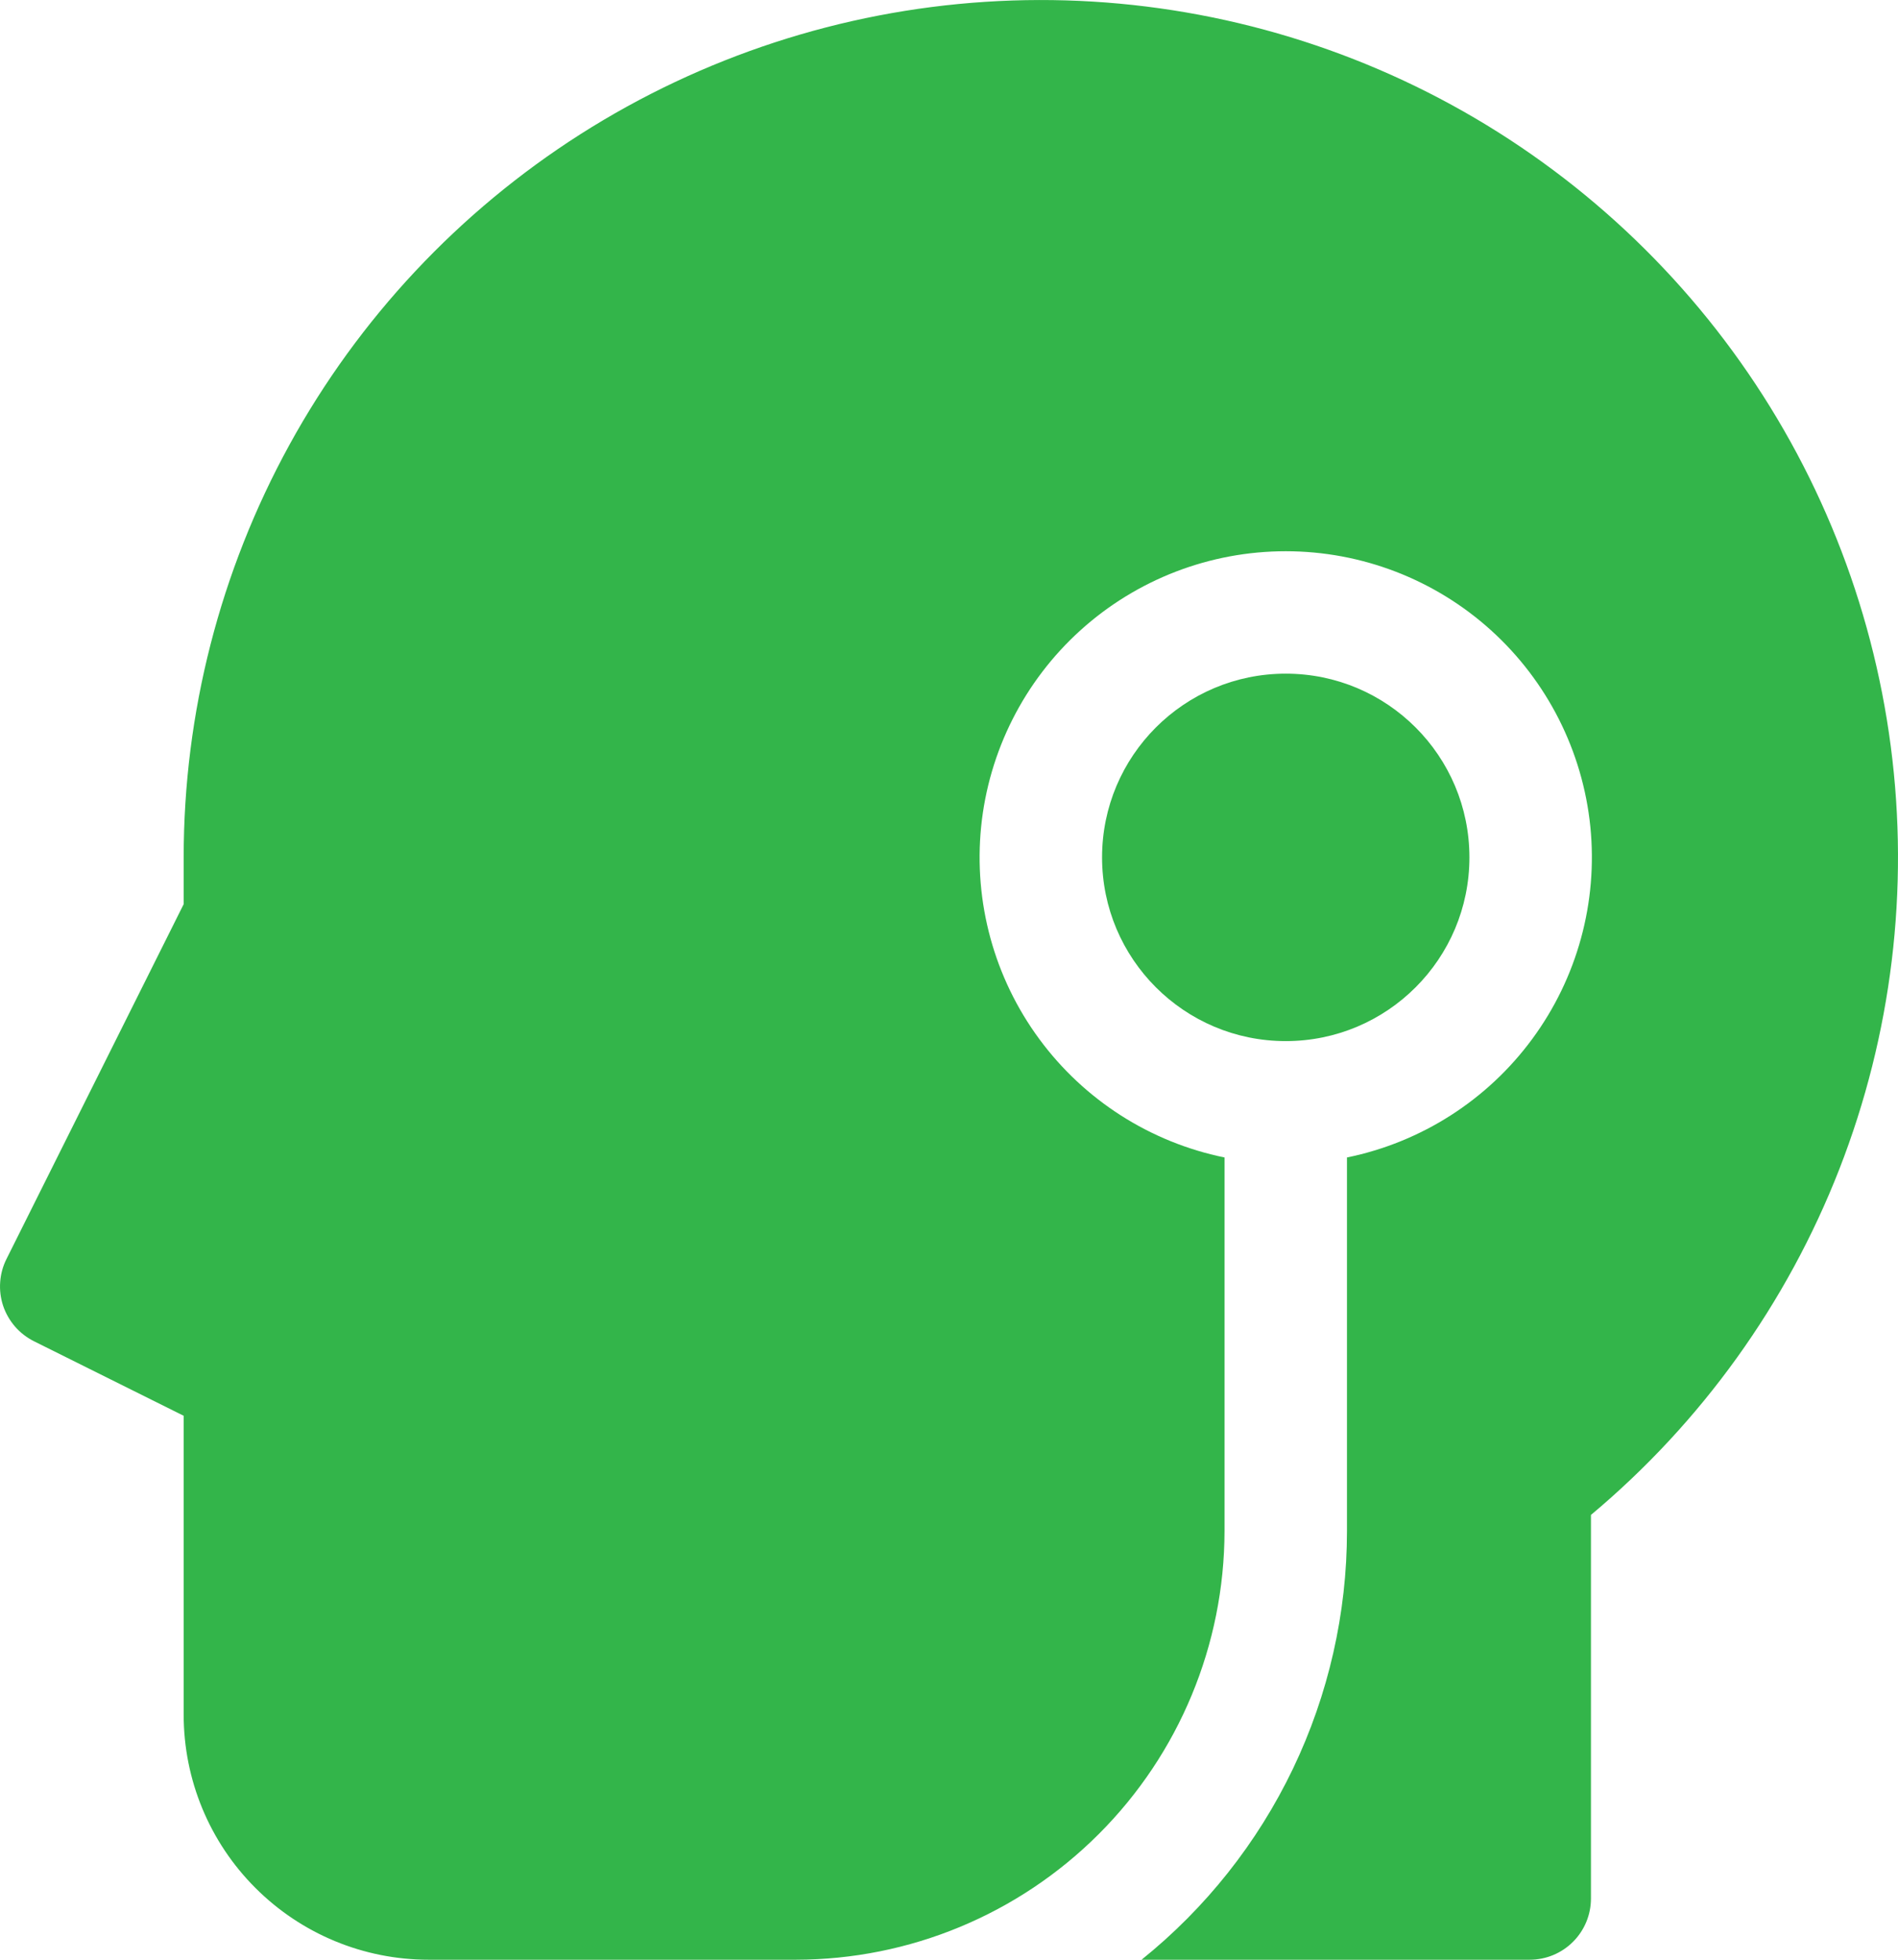 <svg width="31" height="32" viewBox="0 0 31 32" fill="none" xmlns="http://www.w3.org/2000/svg">
<path d="M21 17C22.657 17 24 15.657 24 14C24 12.343 22.657 11 21 11C19.343 11 18 12.343 18 14C18 15.657 19.343 17 21 17Z" fill="#33B54A"/>
<path d="M3 14C3 11.645 3.594 9.329 4.727 7.264C5.86 5.2 7.496 3.455 9.482 2.19C11.469 0.926 13.742 0.183 16.092 0.03C18.441 -0.123 20.792 0.32 22.925 1.316C25.059 2.313 26.906 3.832 28.297 5.732C29.688 7.632 30.577 9.852 30.882 12.187C31.187 14.522 30.898 16.896 30.042 19.09C29.186 21.283 27.791 23.226 25.985 24.737V31C25.985 31.265 25.88 31.52 25.692 31.707C25.505 31.895 25.25 32 24.985 32H18.645C19.692 31.158 20.537 30.093 21.118 28.881C21.698 27.67 22 26.343 22 25V18.9C23.214 18.652 24.293 17.962 25.027 16.964C25.762 15.966 26.099 14.731 25.975 13.498C25.85 12.266 25.272 11.123 24.353 10.292C23.434 9.461 22.239 9.001 21 9.001C19.761 9.001 18.566 9.461 17.647 10.292C16.728 11.123 16.15 12.266 16.025 13.498C15.901 14.731 16.238 15.966 16.973 16.964C17.707 17.962 18.786 18.652 20 18.9V25C19.998 26.856 19.26 28.635 17.947 29.947C16.635 31.26 14.856 31.998 13 32H7C5.939 32 4.922 31.579 4.172 30.828C3.421 30.078 3 29.061 3 28V23.118L0.553 21.9C0.436 21.841 0.331 21.76 0.245 21.661C0.159 21.561 0.093 21.446 0.051 21.322C0.01 21.197 -0.007 21.065 0.003 20.934C0.012 20.803 0.047 20.675 0.106 20.558L3 14.764V14Z" fill="#33B54A"/>
</svg>

